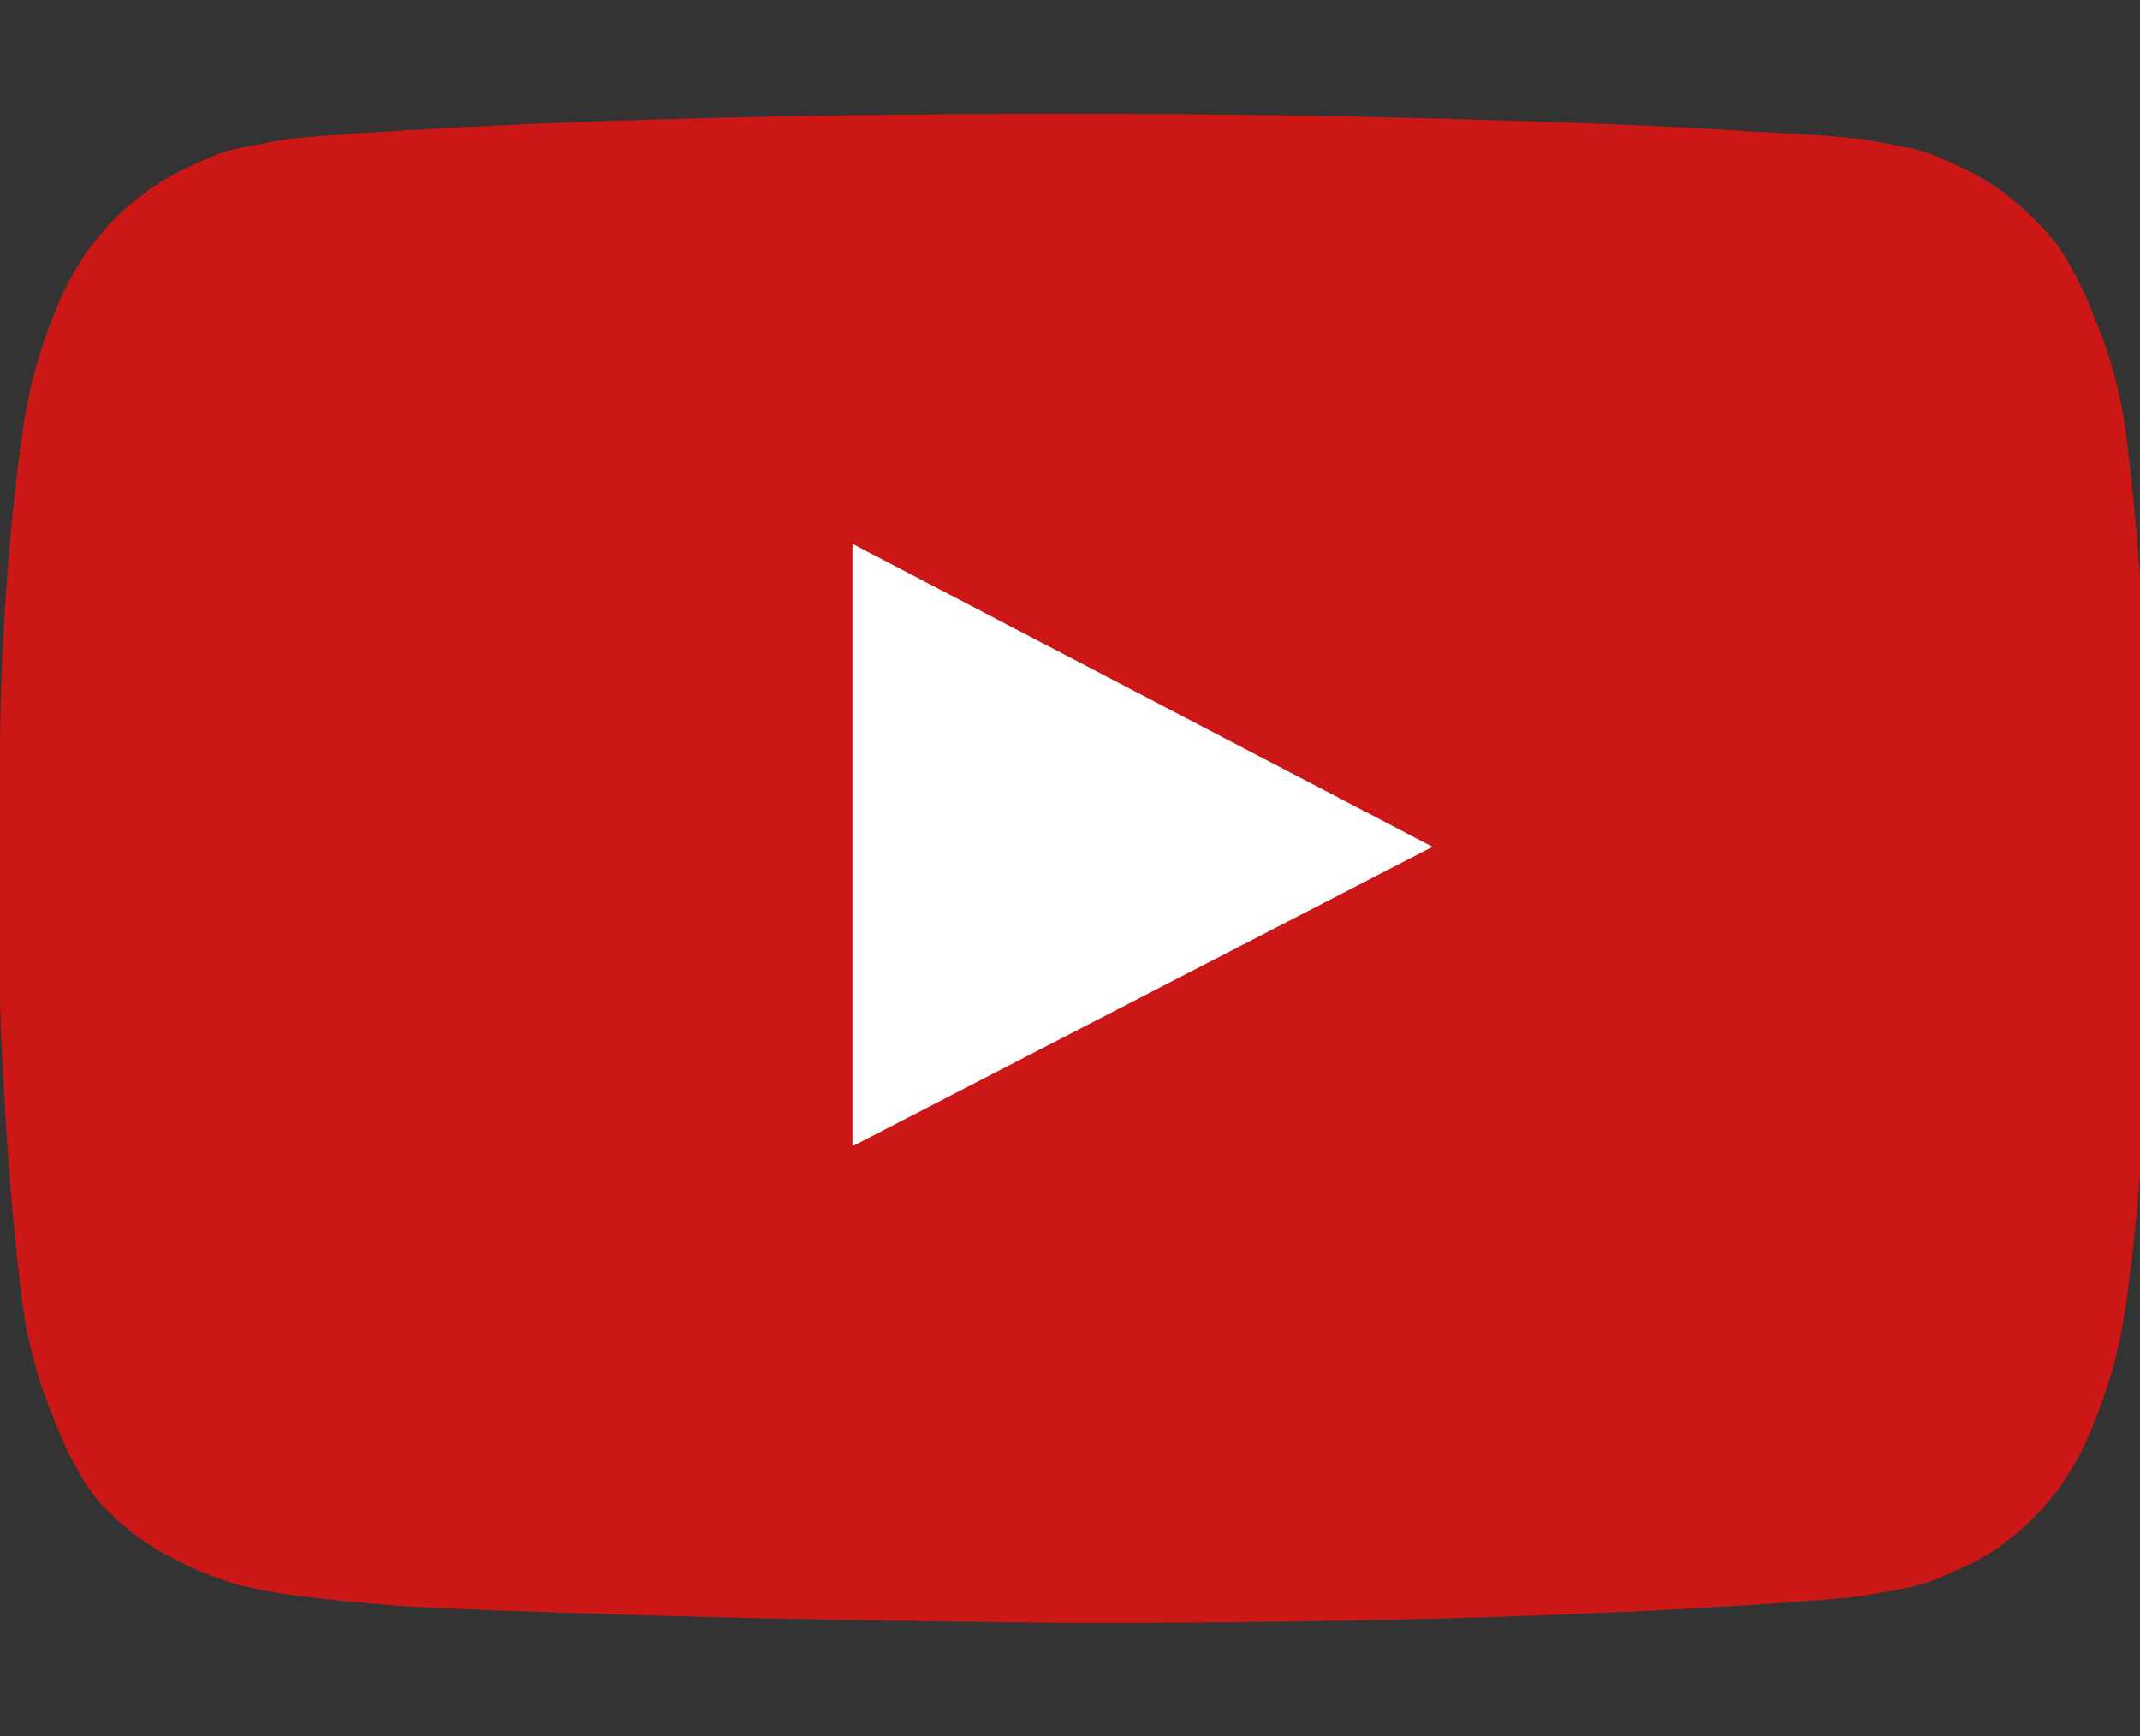 <svg width="106" height="86" viewBox="0 0 106 86" fill="none" xmlns="http://www.w3.org/2000/svg">
<rect x="0" y="0" width="106" height="86" fill="#333333" stroke="none"/>
<mask id="mask0_6031_3759" style="mask-type:alpha" maskUnits="userSpaceOnUse" x="10" y="0" width="86" height="86">
<rect x="10.872" y="0.203" width="84.256" height="85.019" fill="#D9D9D9"/>
</mask>
<g mask="url(#mask0_6031_3759)">
<path d="M38.958 67.512V17.918L77.575 42.715L38.958 67.512Z" fill="white"/>
</g>
<g clip-path="url(#clip0_6031_3759)">
<path d="M42.225 56.774L70.957 41.943L42.225 26.939V56.774ZM53.211 5.64C59.862 5.64 66.286 5.729 72.482 5.908C78.677 6.086 83.22 6.274 86.109 6.471L90.442 6.721C90.482 6.721 90.814 6.751 91.44 6.811C91.961 6.851 92.428 6.914 92.89 7.001L92.809 6.988C93.087 7.049 93.553 7.138 94.205 7.256C94.844 7.365 95.415 7.53 95.954 7.748L95.898 7.73C96.374 7.927 96.929 8.184 97.563 8.502C98.264 8.857 98.869 9.243 99.43 9.676L99.406 9.657C100.038 10.149 100.6 10.663 101.117 11.221L101.127 11.23C101.445 11.563 101.747 11.921 102.024 12.295L102.046 12.326C102.676 13.317 103.256 14.463 103.72 15.662L103.767 15.799C104.515 17.54 105.067 19.558 105.329 21.669L105.342 21.778C105.658 24.309 105.907 27.008 106.09 29.875C106.273 32.743 106.382 34.985 106.417 36.602V47.041L106.42 47.861C106.42 53.631 106.031 59.315 105.276 64.88L105.348 64.233C105.101 66.312 104.578 68.35 103.795 70.293L103.851 70.134C103.381 71.449 102.731 72.692 101.918 73.828L101.95 73.781L101.12 74.778C100.6 75.338 100.035 75.856 99.43 76.326L99.399 76.35C98.847 76.78 98.25 77.148 97.619 77.45L97.56 77.475C96.926 77.772 96.371 78.021 95.895 78.222C95.366 78.436 94.815 78.592 94.252 78.689L94.202 78.695C93.55 78.814 93.075 78.903 92.778 78.963C92.48 79.023 92.025 79.083 91.412 79.141C90.799 79.199 90.472 79.229 90.433 79.231C80.508 80.004 68.103 80.39 53.218 80.39C45.022 80.311 37.906 80.182 31.868 80.004C25.83 79.825 21.861 79.677 19.962 79.558L17.05 79.309L14.911 79.06C13.754 78.921 12.606 78.708 11.476 78.424L11.669 78.465C10.588 78.132 9.542 77.7 8.542 77.173L8.642 77.219C7.391 76.61 6.257 75.788 5.29 74.79L5.287 74.787C4.966 74.451 4.666 74.095 4.389 73.722L4.367 73.691C3.703 72.636 3.142 71.519 2.693 70.355L2.646 70.218C1.855 68.344 1.329 66.368 1.084 64.348L1.072 64.239C0.756 61.708 0.507 59.009 0.324 56.142C0.141 53.274 0.032 51.032 -0.004 49.415V38.975L-0.007 38.156C-0.007 32.386 0.383 26.702 1.137 21.137L1.066 21.784C1.313 19.705 1.835 17.667 2.618 15.724L2.562 15.883C3.067 14.491 3.709 13.286 4.495 12.189L4.464 12.236L5.293 11.239C5.82 10.673 6.381 10.159 6.983 9.692L7.014 9.667C7.55 9.249 8.152 8.866 8.791 8.539L8.857 8.508C9.491 8.193 10.046 7.935 10.521 7.736C11.051 7.522 11.602 7.366 12.165 7.269L12.214 7.262C12.867 7.144 13.332 7.055 13.611 6.995C13.988 6.92 14.456 6.858 14.933 6.82L14.98 6.817C15.614 6.757 15.946 6.727 15.977 6.727C25.919 6 38.333 5.637 53.221 5.637L53.211 5.64Z" fill="#CC1717"/>
</g>
<defs>
<clipPath id="clip0_6031_3759">
<rect width="106" height="74.744" fill="white" transform="translate(0 5.639)"/>
</clipPath>
</defs>
</svg>
